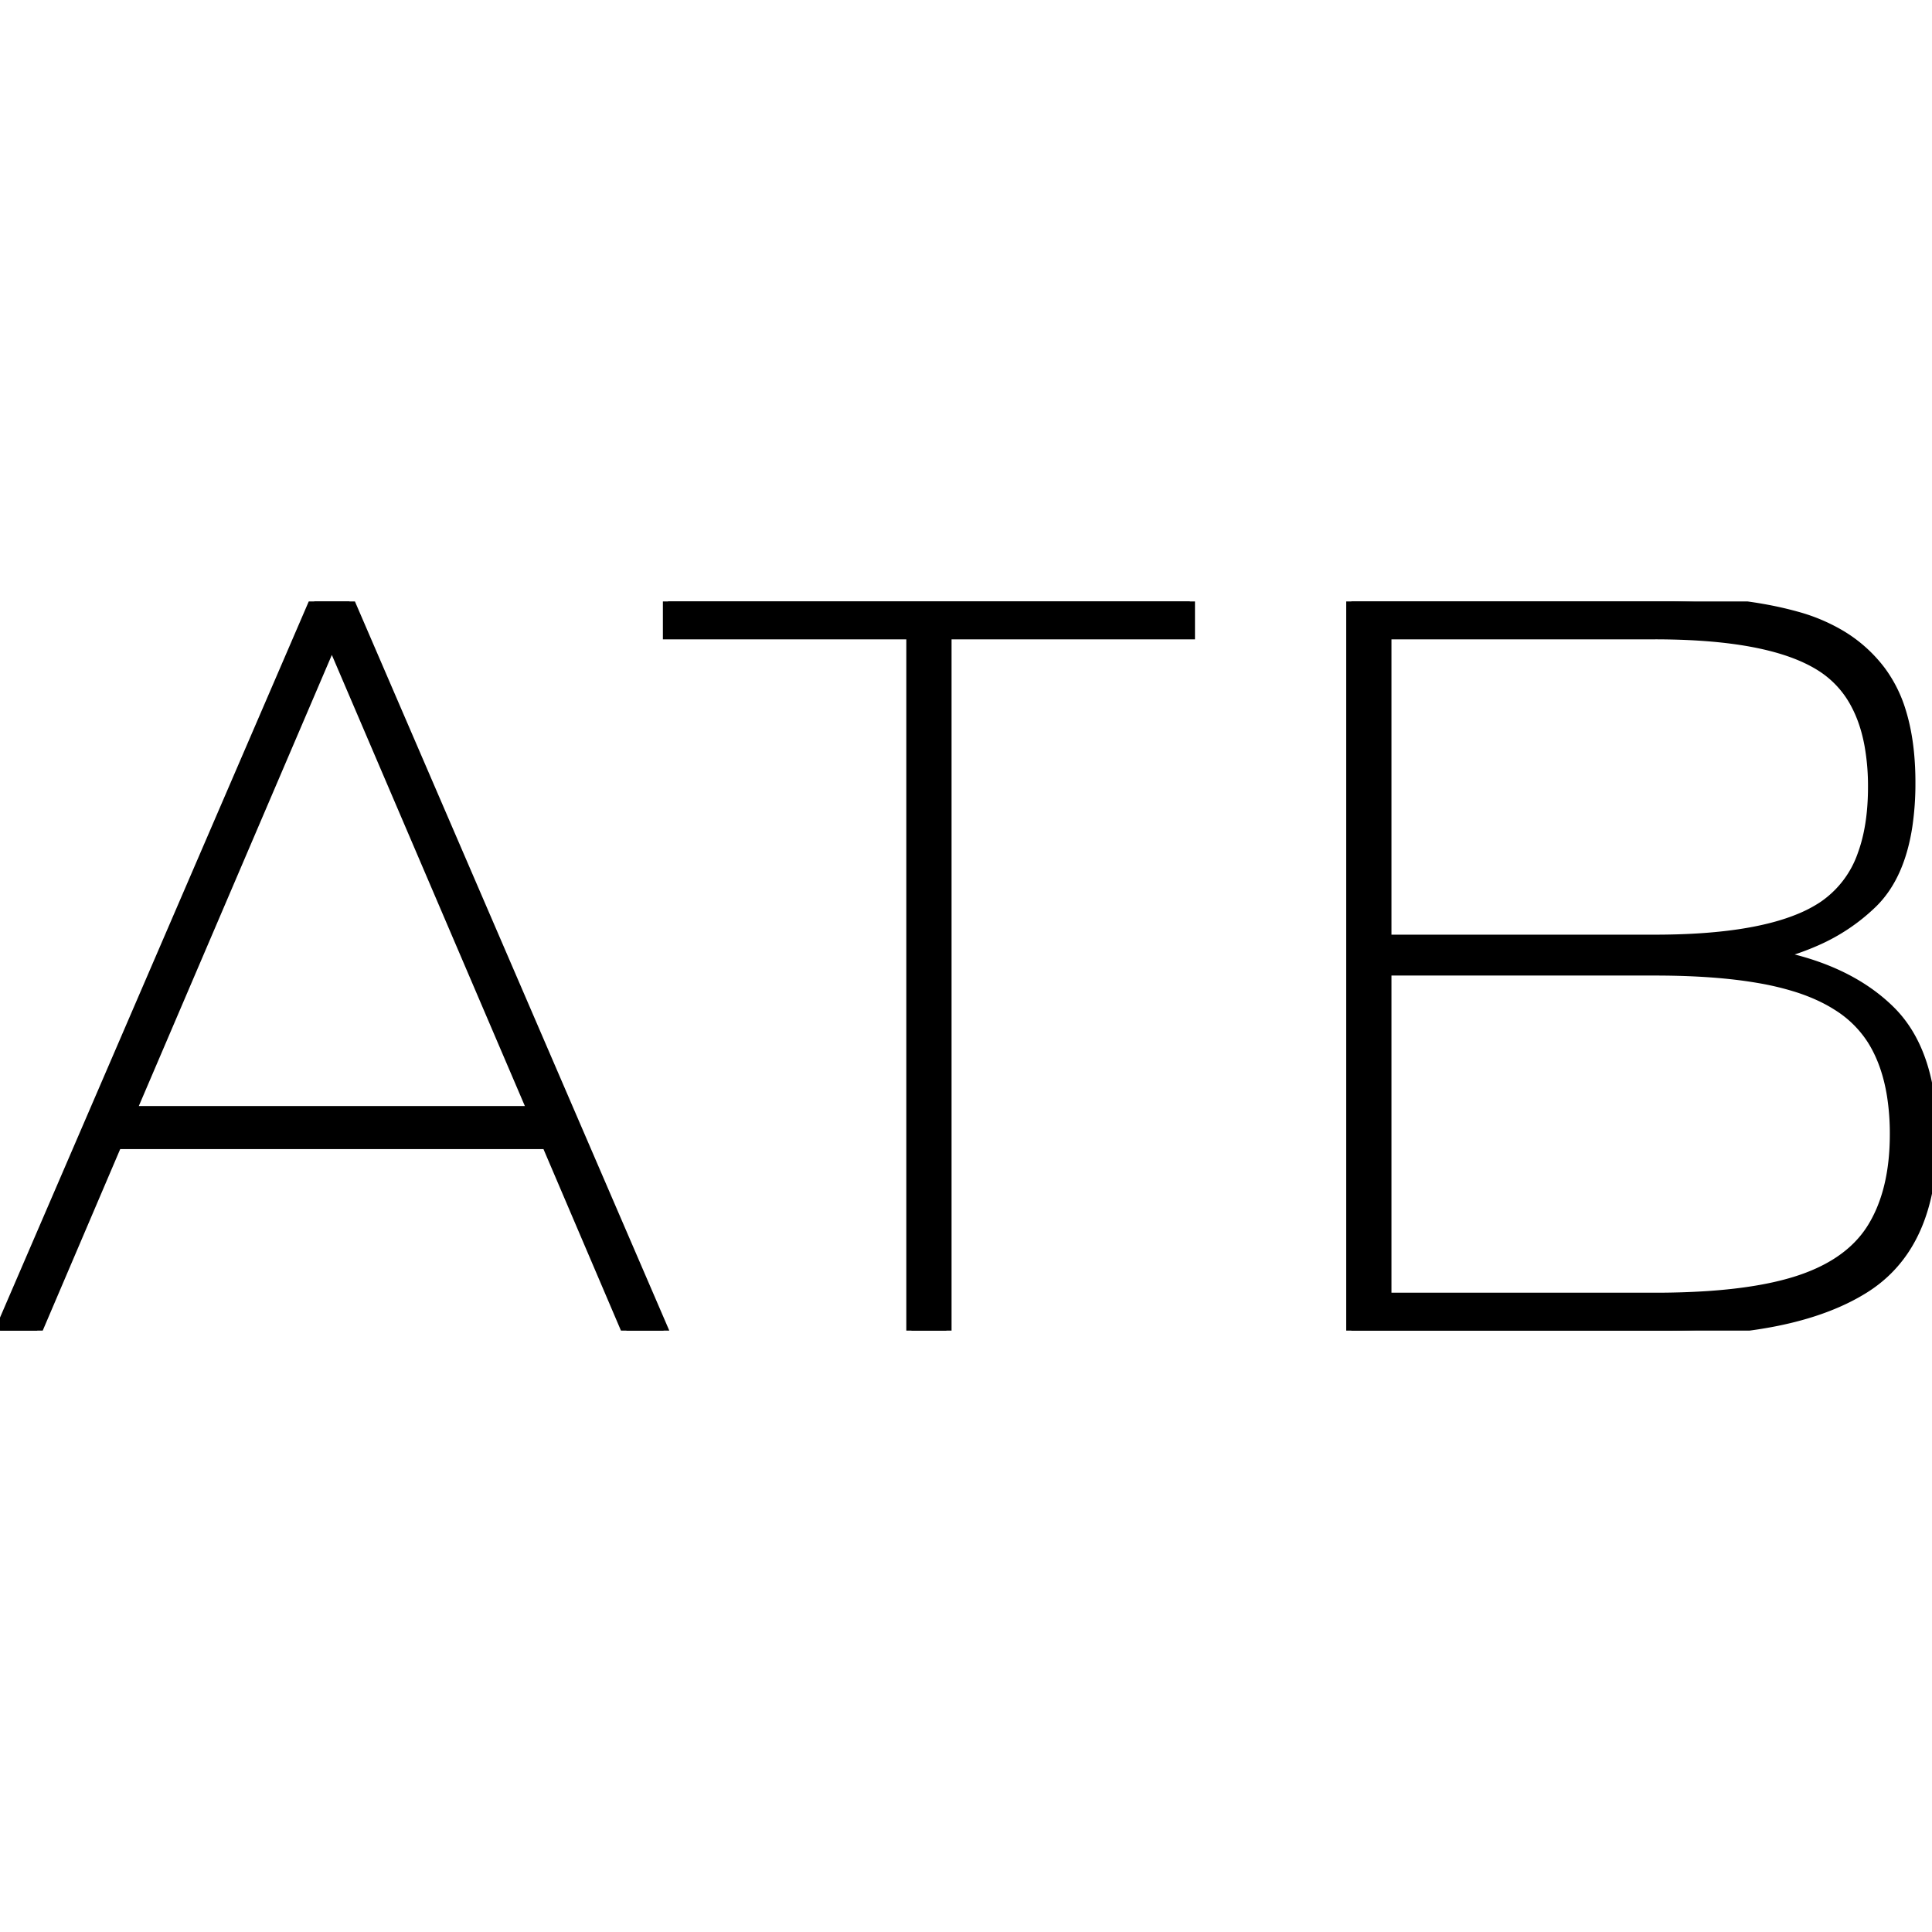 <?xml version="1.0" encoding="UTF-8"?> <svg xmlns="http://www.w3.org/2000/svg" xmlns:xlink="http://www.w3.org/1999/xlink" xmlns:svgjs="http://svgjs.com/svgjs" width="1000" height="1000"> <rect width="1000" height="1000" rx="0" ry="0" fill="#ffffff"></rect> <g transform="matrix(5.65,0,0,5.65,0,311.301)"> <svg xmlns="http://www.w3.org/2000/svg" xmlns:xlink="http://www.w3.org/1999/xlink" xmlns:svgjs="http://svgjs.com/svgjs" width="177.001" height="66.8"> <svg xmlns="http://www.w3.org/2000/svg" width="177.001" height="66.8" viewBox="0 0 177.001 66.8"> <g id="svgGroup" stroke-linecap="round" fill-rule="evenodd" font-size="9pt" stroke="#000" stroke-width="0.25mm" fill="black" style="stroke:#000;stroke-width:0.25mm;fill:black"> <path d="M 152.6 66.8 L 123.8 66.8 L 123.8 0 L 152.6 0 A 58.648 58.648 0 0 1 157.957 0.231 Q 161.631 0.569 164.6 1.4 A 16.347 16.347 0 0 1 168.535 3.046 A 12.789 12.789 0 0 1 172.3 6.4 A 12.106 12.106 0 0 1 174.146 10.124 Q 174.666 11.808 174.87 13.845 A 27.763 27.763 0 0 1 175 16.6 A 26.453 26.453 0 0 1 174.727 20.543 Q 174.03 25.156 171.55 27.6 A 17.4 17.4 0 0 1 166.398 31.069 A 23.342 23.342 0 0 1 162.5 32.4 Q 168.48 33.543 172.179 36.62 A 15.419 15.419 0 0 1 173.15 37.5 Q 176.229 40.539 176.845 46.199 A 27.733 27.733 0 0 1 177 49.2 A 24.123 24.123 0 0 1 176.51 54.246 Q 175.256 60.097 170.8 62.9 Q 164.724 66.722 153.079 66.799 A 72.784 72.784 0 0 1 152.6 66.8 Z M 3.4 66.8 L 0 66.8 L 28.8 0 L 32 0 L 60.8 66.8 L 57.4 66.8 L 50.1 49.7 L 10.7 49.7 L 3.4 66.8 Z M 86.7 66.8 L 83.5 66.8 L 83.5 3 L 61.2 3 L 61.2 0 L 109 0 L 109 3 L 86.7 3 L 86.7 66.8 Z M 127 33.8 L 127 63.8 L 151.6 63.8 A 72.491 72.491 0 0 0 156.446 63.649 Q 161.194 63.33 164.423 62.337 A 20.439 20.439 0 0 0 164.7 62.25 Q 168.727 60.95 170.818 58.383 A 9.408 9.408 0 0 0 171.55 57.35 Q 173.344 54.419 173.568 50.071 A 24.684 24.684 0 0 0 173.6 48.8 A 22.395 22.395 0 0 0 173.335 45.249 Q 172.863 42.314 171.55 40.2 A 10.092 10.092 0 0 0 168.374 37.041 Q 167.095 36.218 165.469 35.616 A 19.272 19.272 0 0 0 164.7 35.35 A 26.496 26.496 0 0 0 161.033 34.476 Q 157.205 33.822 151.946 33.801 A 87.723 87.723 0 0 0 151.6 33.8 L 127 33.8 Z M 127 3 L 127 31 L 151.6 31 Q 160.292 31 164.968 29.025 A 12.407 12.407 0 0 0 167 27.95 A 9.43 9.43 0 0 0 170.656 23.164 Q 171.273 21.473 171.487 19.356 A 23.488 23.488 0 0 0 171.6 17 A 21.257 21.257 0 0 0 171.275 13.146 Q 170.883 11.021 170.015 9.398 A 9.067 9.067 0 0 0 167 6.05 Q 163.105 3.467 154.763 3.072 A 66.859 66.859 0 0 0 151.6 3 L 127 3 Z M 30.4 3.7 L 12 46.7 L 48.8 46.7 L 30.4 3.7 Z"></path> </g> </svg> </svg> </g> </svg> 